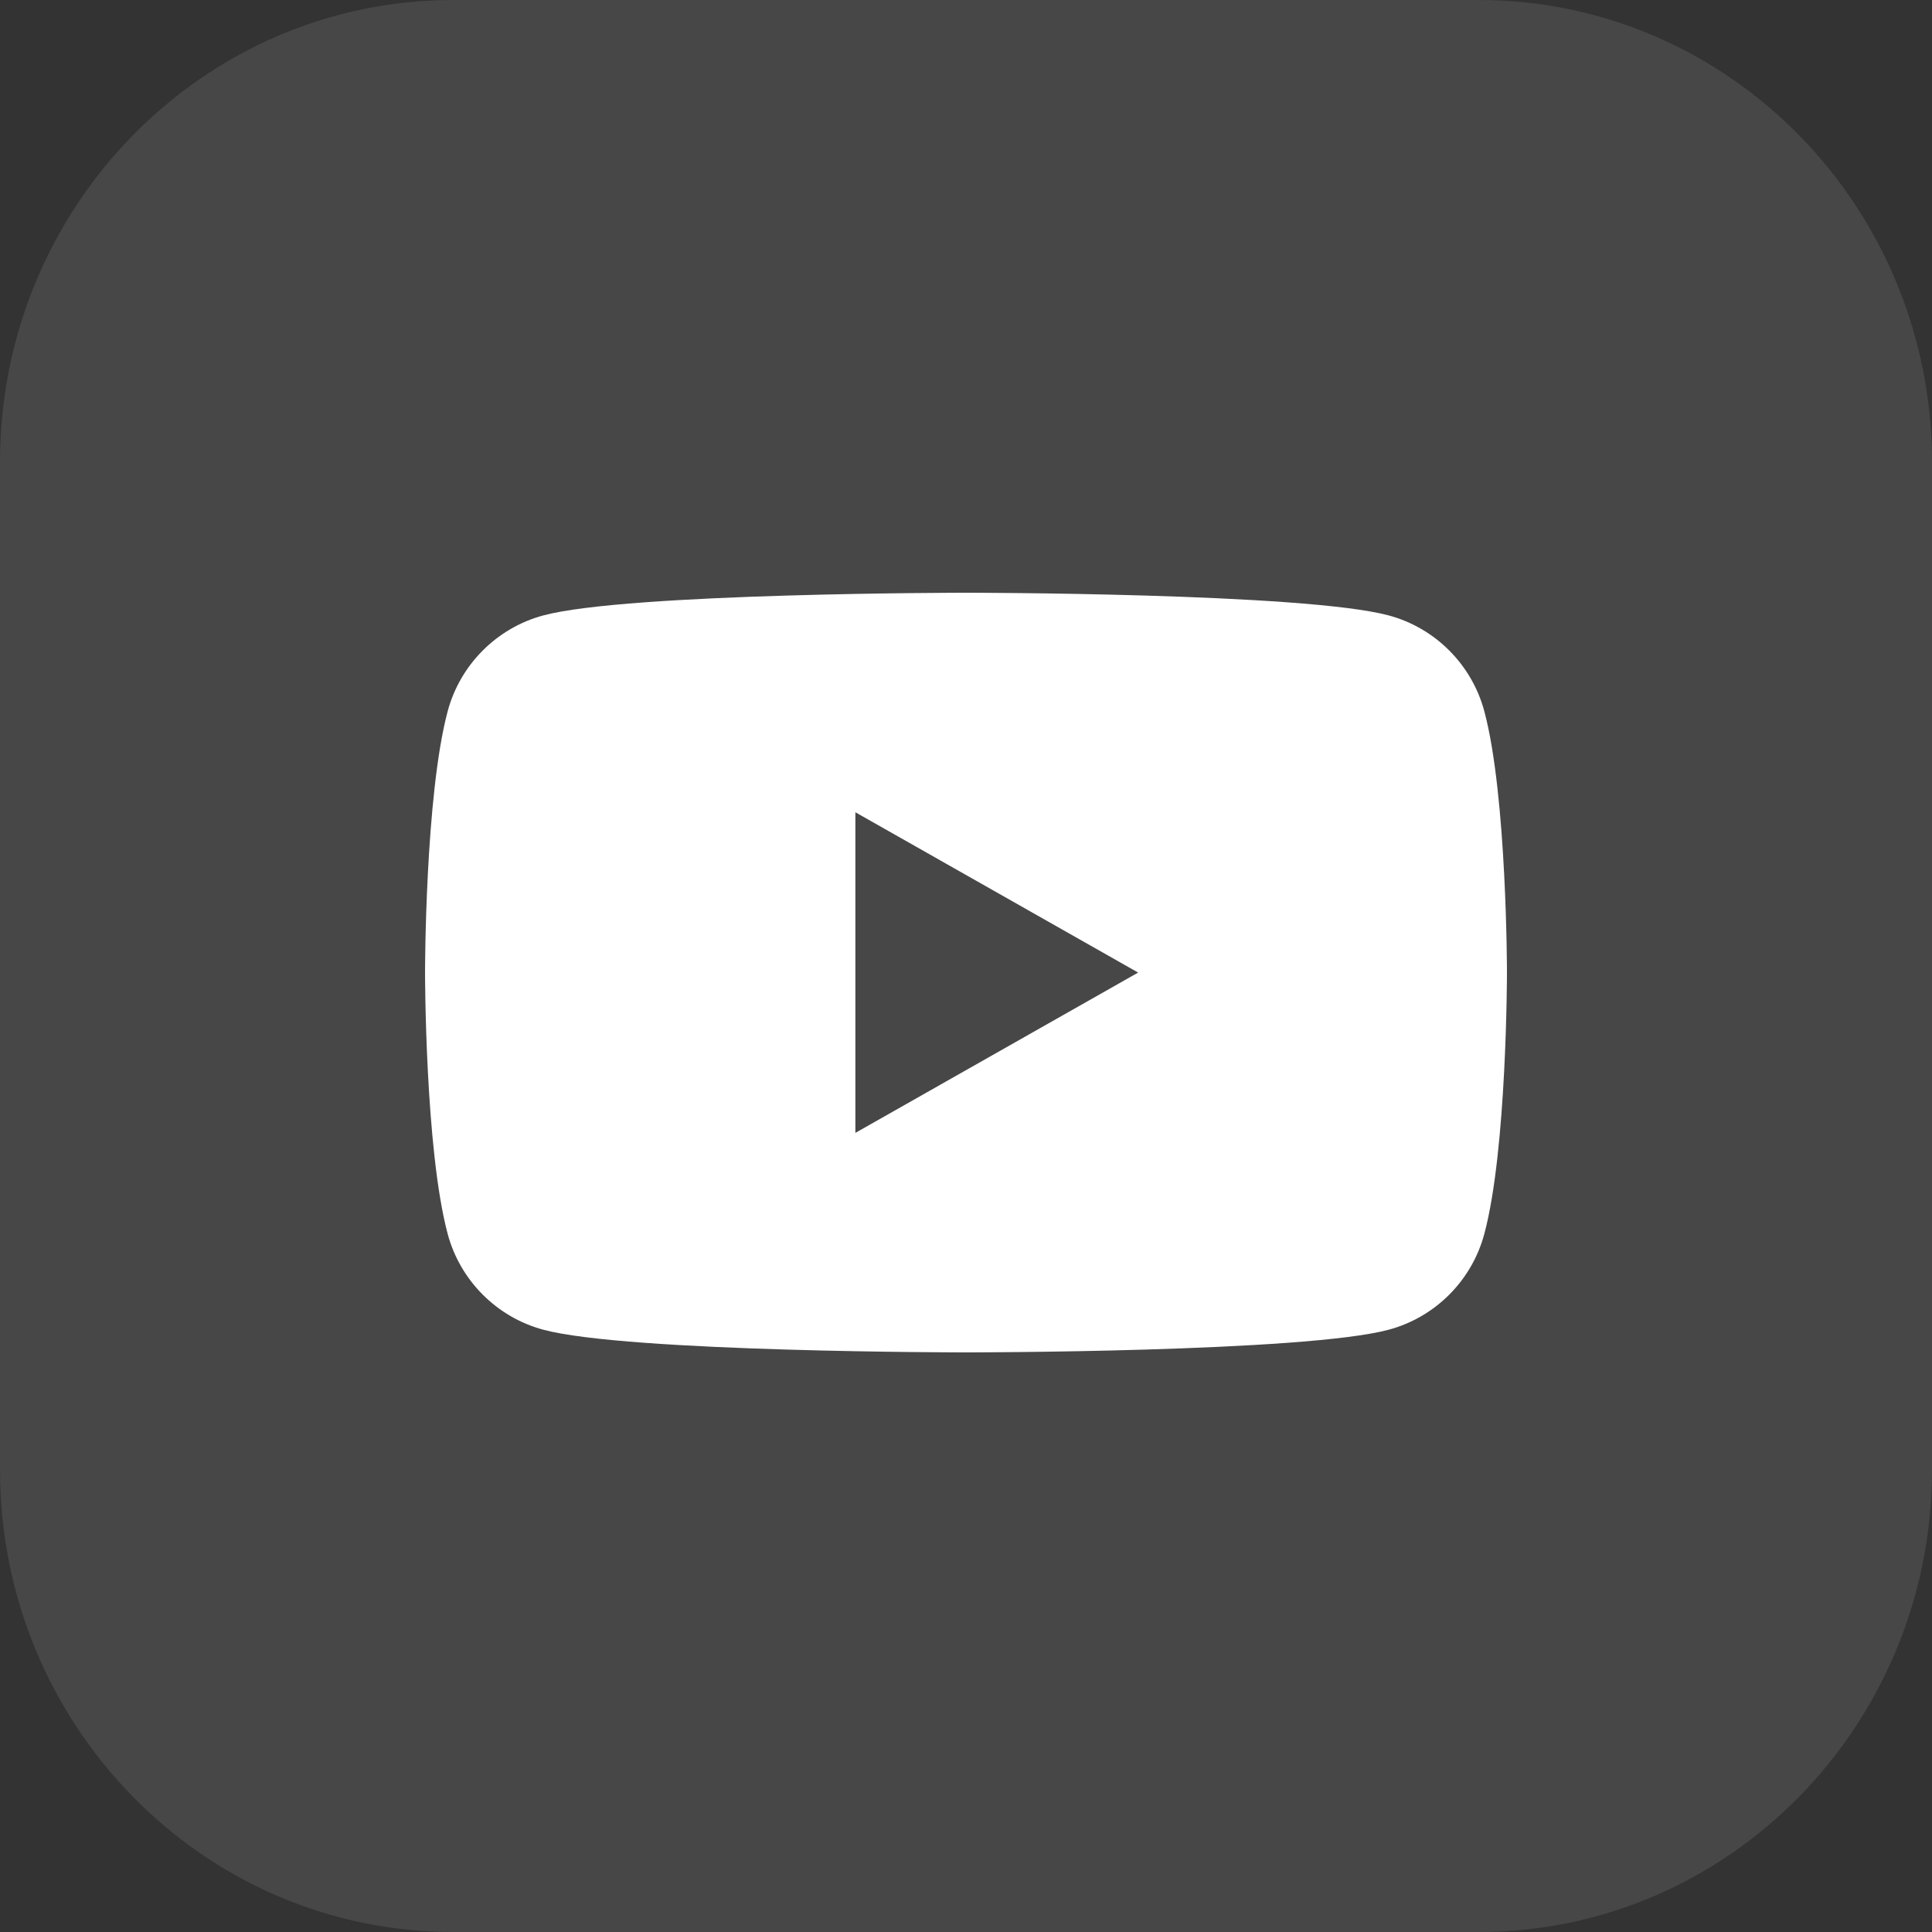 <?xml version="1.0" encoding="UTF-8"?> <svg xmlns="http://www.w3.org/2000/svg" width="50" height="50" viewBox="0 0 50 50" fill="none"><rect x="0" y="0" width="50" height="50" fill="#333333" stroke="none"/> <path d="M38.268 0H11.732C5.253 0 0 5.356 0 11.963V38.037C0 44.644 5.253 50 11.732 50H38.268C44.747 50 50 44.644 50 38.037V11.963C50 5.356 44.747 0 38.268 0Z" fill="white" fill-opacity="0.1"></path> <path fill-rule="evenodd" clip-rule="evenodd" d="M35.939 15.927C37.144 16.25 38.093 17.202 38.415 18.41C39 20.601 39 25.17 39 25.17C39 25.17 39 29.74 38.415 31.93C38.093 33.139 37.144 34.09 35.939 34.413C33.756 35 25 35 25 35C25 35 16.244 35 14.061 34.413C12.856 34.09 11.907 33.139 11.585 31.93C11 29.74 11 25.17 11 25.17C11 25.17 11 20.601 11.585 18.41C11.907 17.202 12.856 16.25 14.061 15.927C16.244 15.34 25 15.34 25 15.34C25 15.34 33.756 15.34 35.939 15.927ZM29.455 25.17L22.137 29.319V21.021L29.455 25.17Z" fill="white"></path> </svg> 
